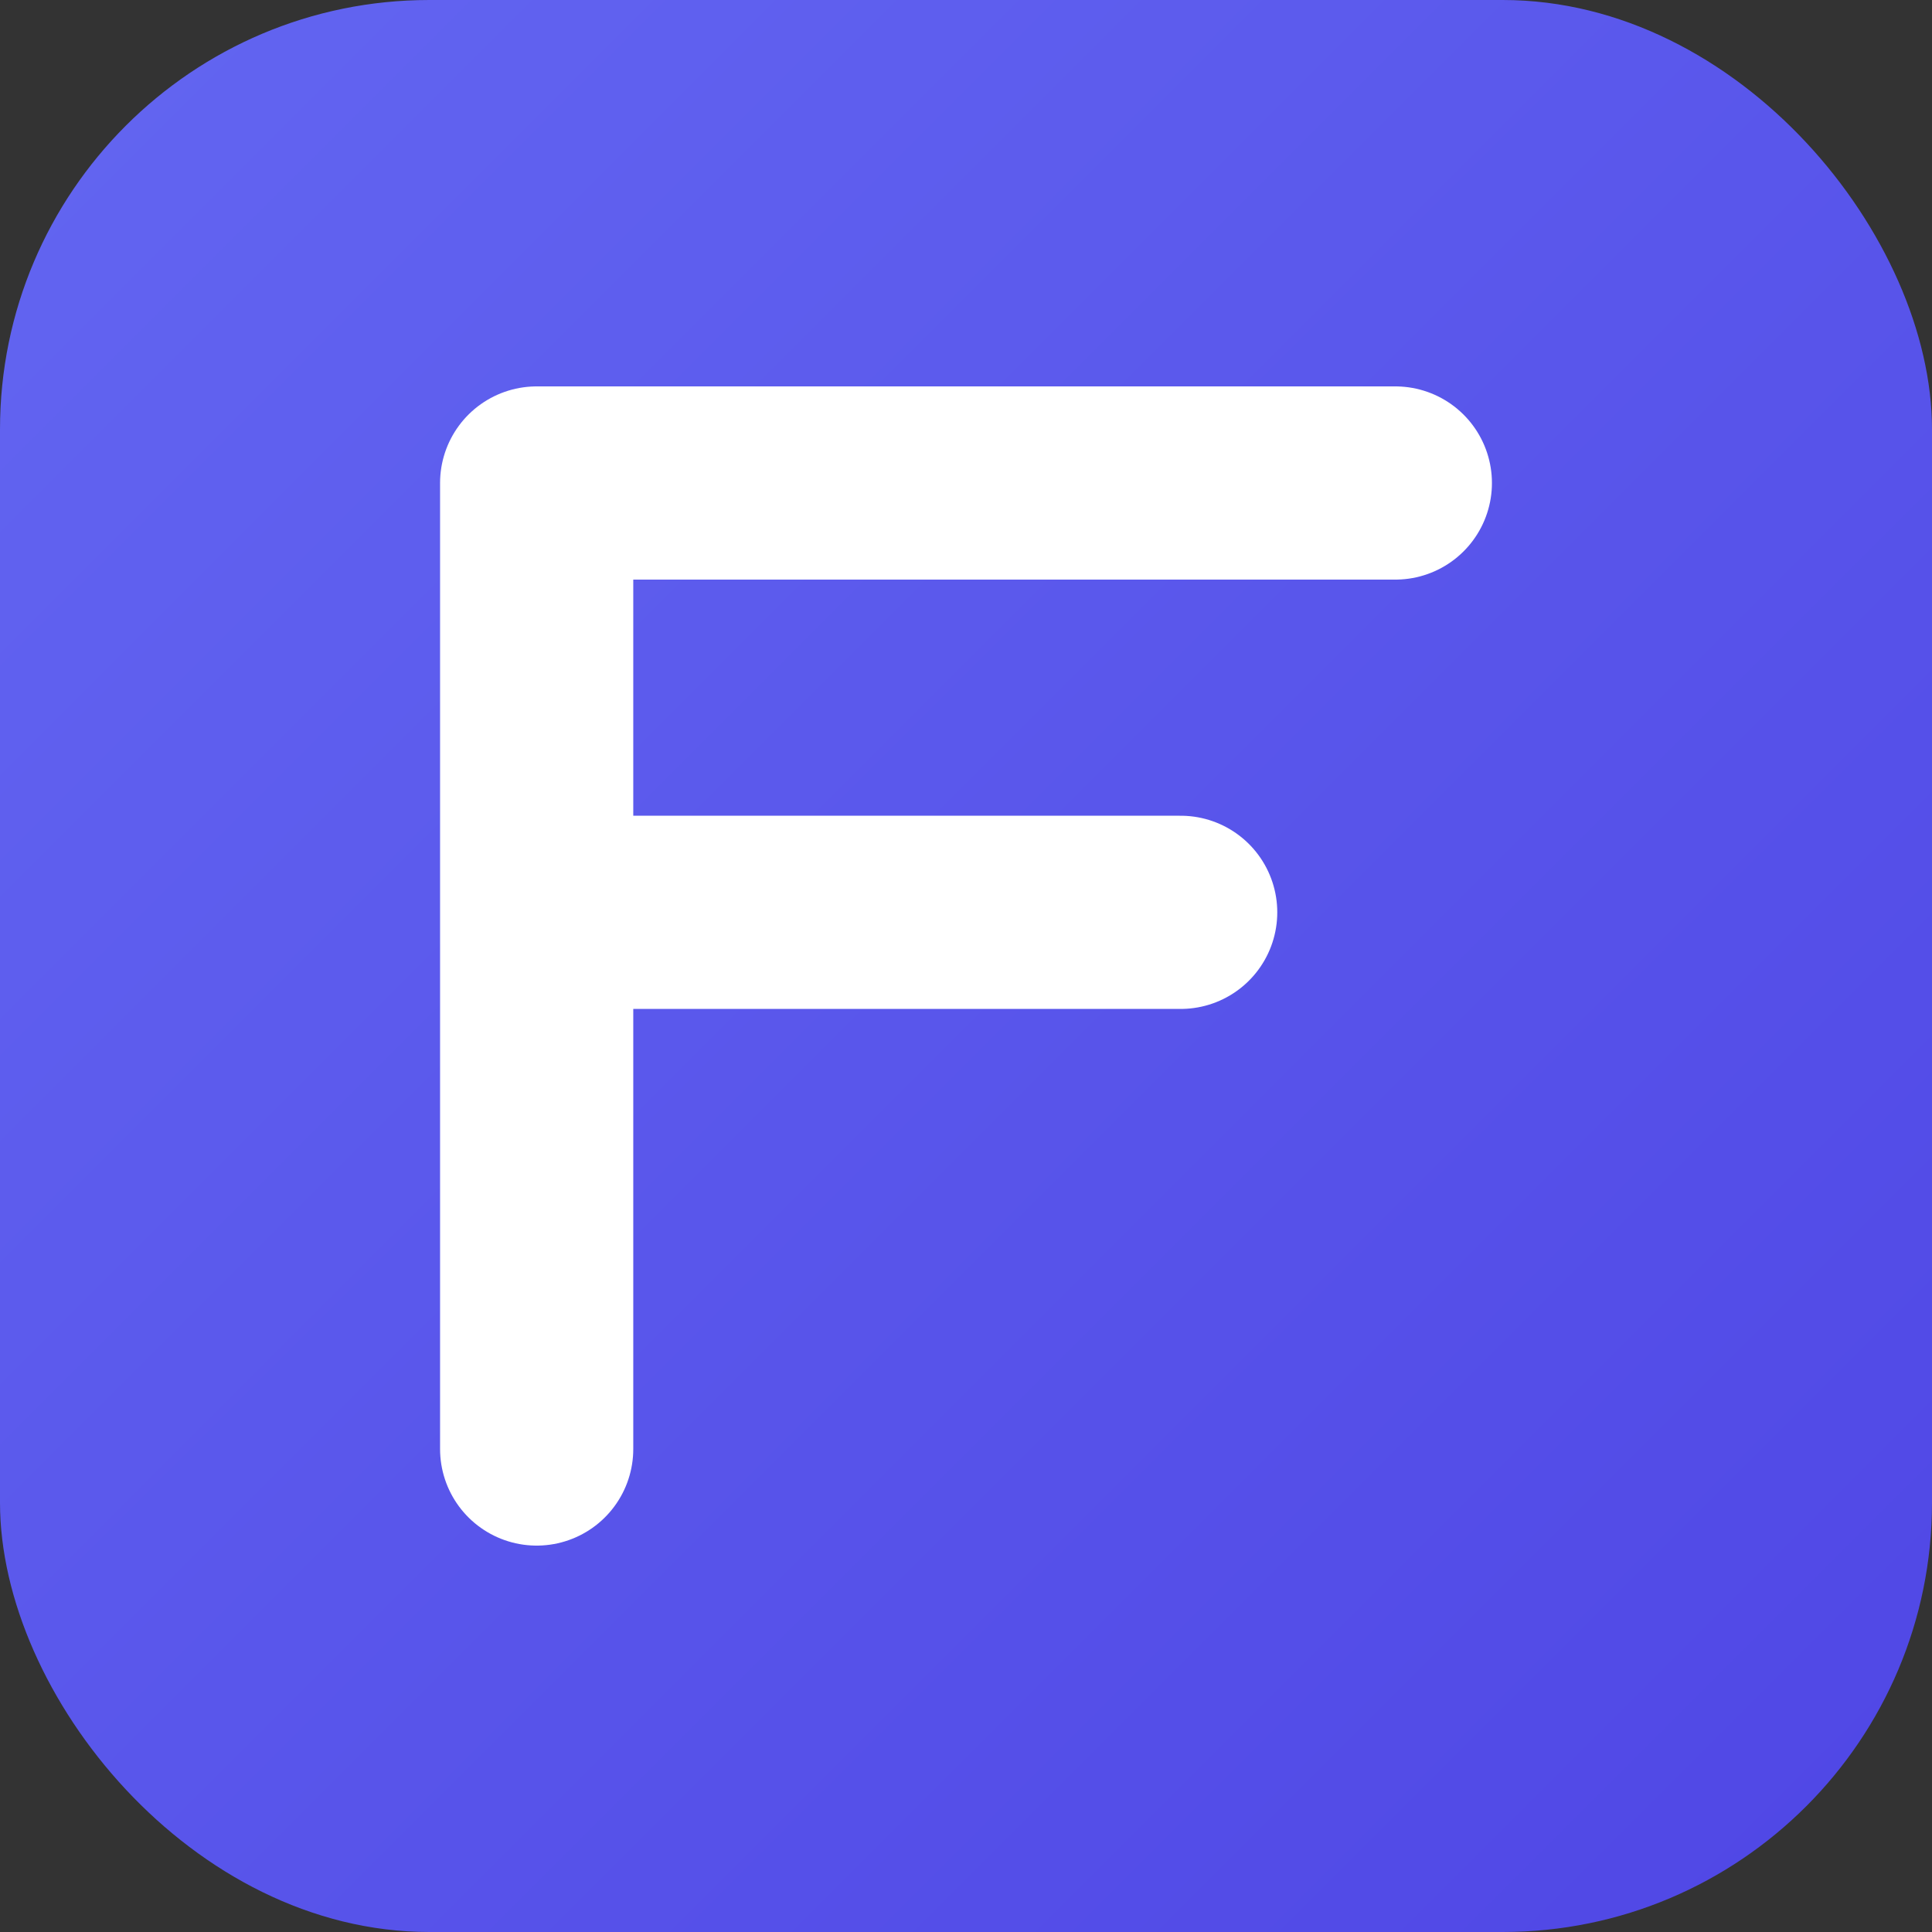 <svg width="180" height="180" viewBox="0 0 180 180" fill="none" xmlns="http://www.w3.org/2000/svg">
  <rect x="0" y="0" width="180" height="180" fill="#333333" stroke="none"/>
  <!-- Background circle with gradient -->
  <defs>
    <linearGradient id="bgGradient" x1="0%" y1="0%" x2="100%" y2="100%">
      <stop offset="0%" style="stop-color:#6366F1;stop-opacity:1" />
      <stop offset="100%" style="stop-color:#4F46E5;stop-opacity:1" />
    </linearGradient>
  </defs>
  
  <!-- Background with rounded corners -->
  <rect width="180" height="180" rx="40" fill="url(#bgGradient)"/>
  
  <!-- Letter F - Bold and centered -->
  <path d="M50 45 L50 135 M50 45 L130 45 M50 85 L110 85" 
        stroke="white" 
        stroke-width="18" 
        stroke-linecap="round" 
        stroke-linejoin="round" 
        fill="none"/>
</svg>

